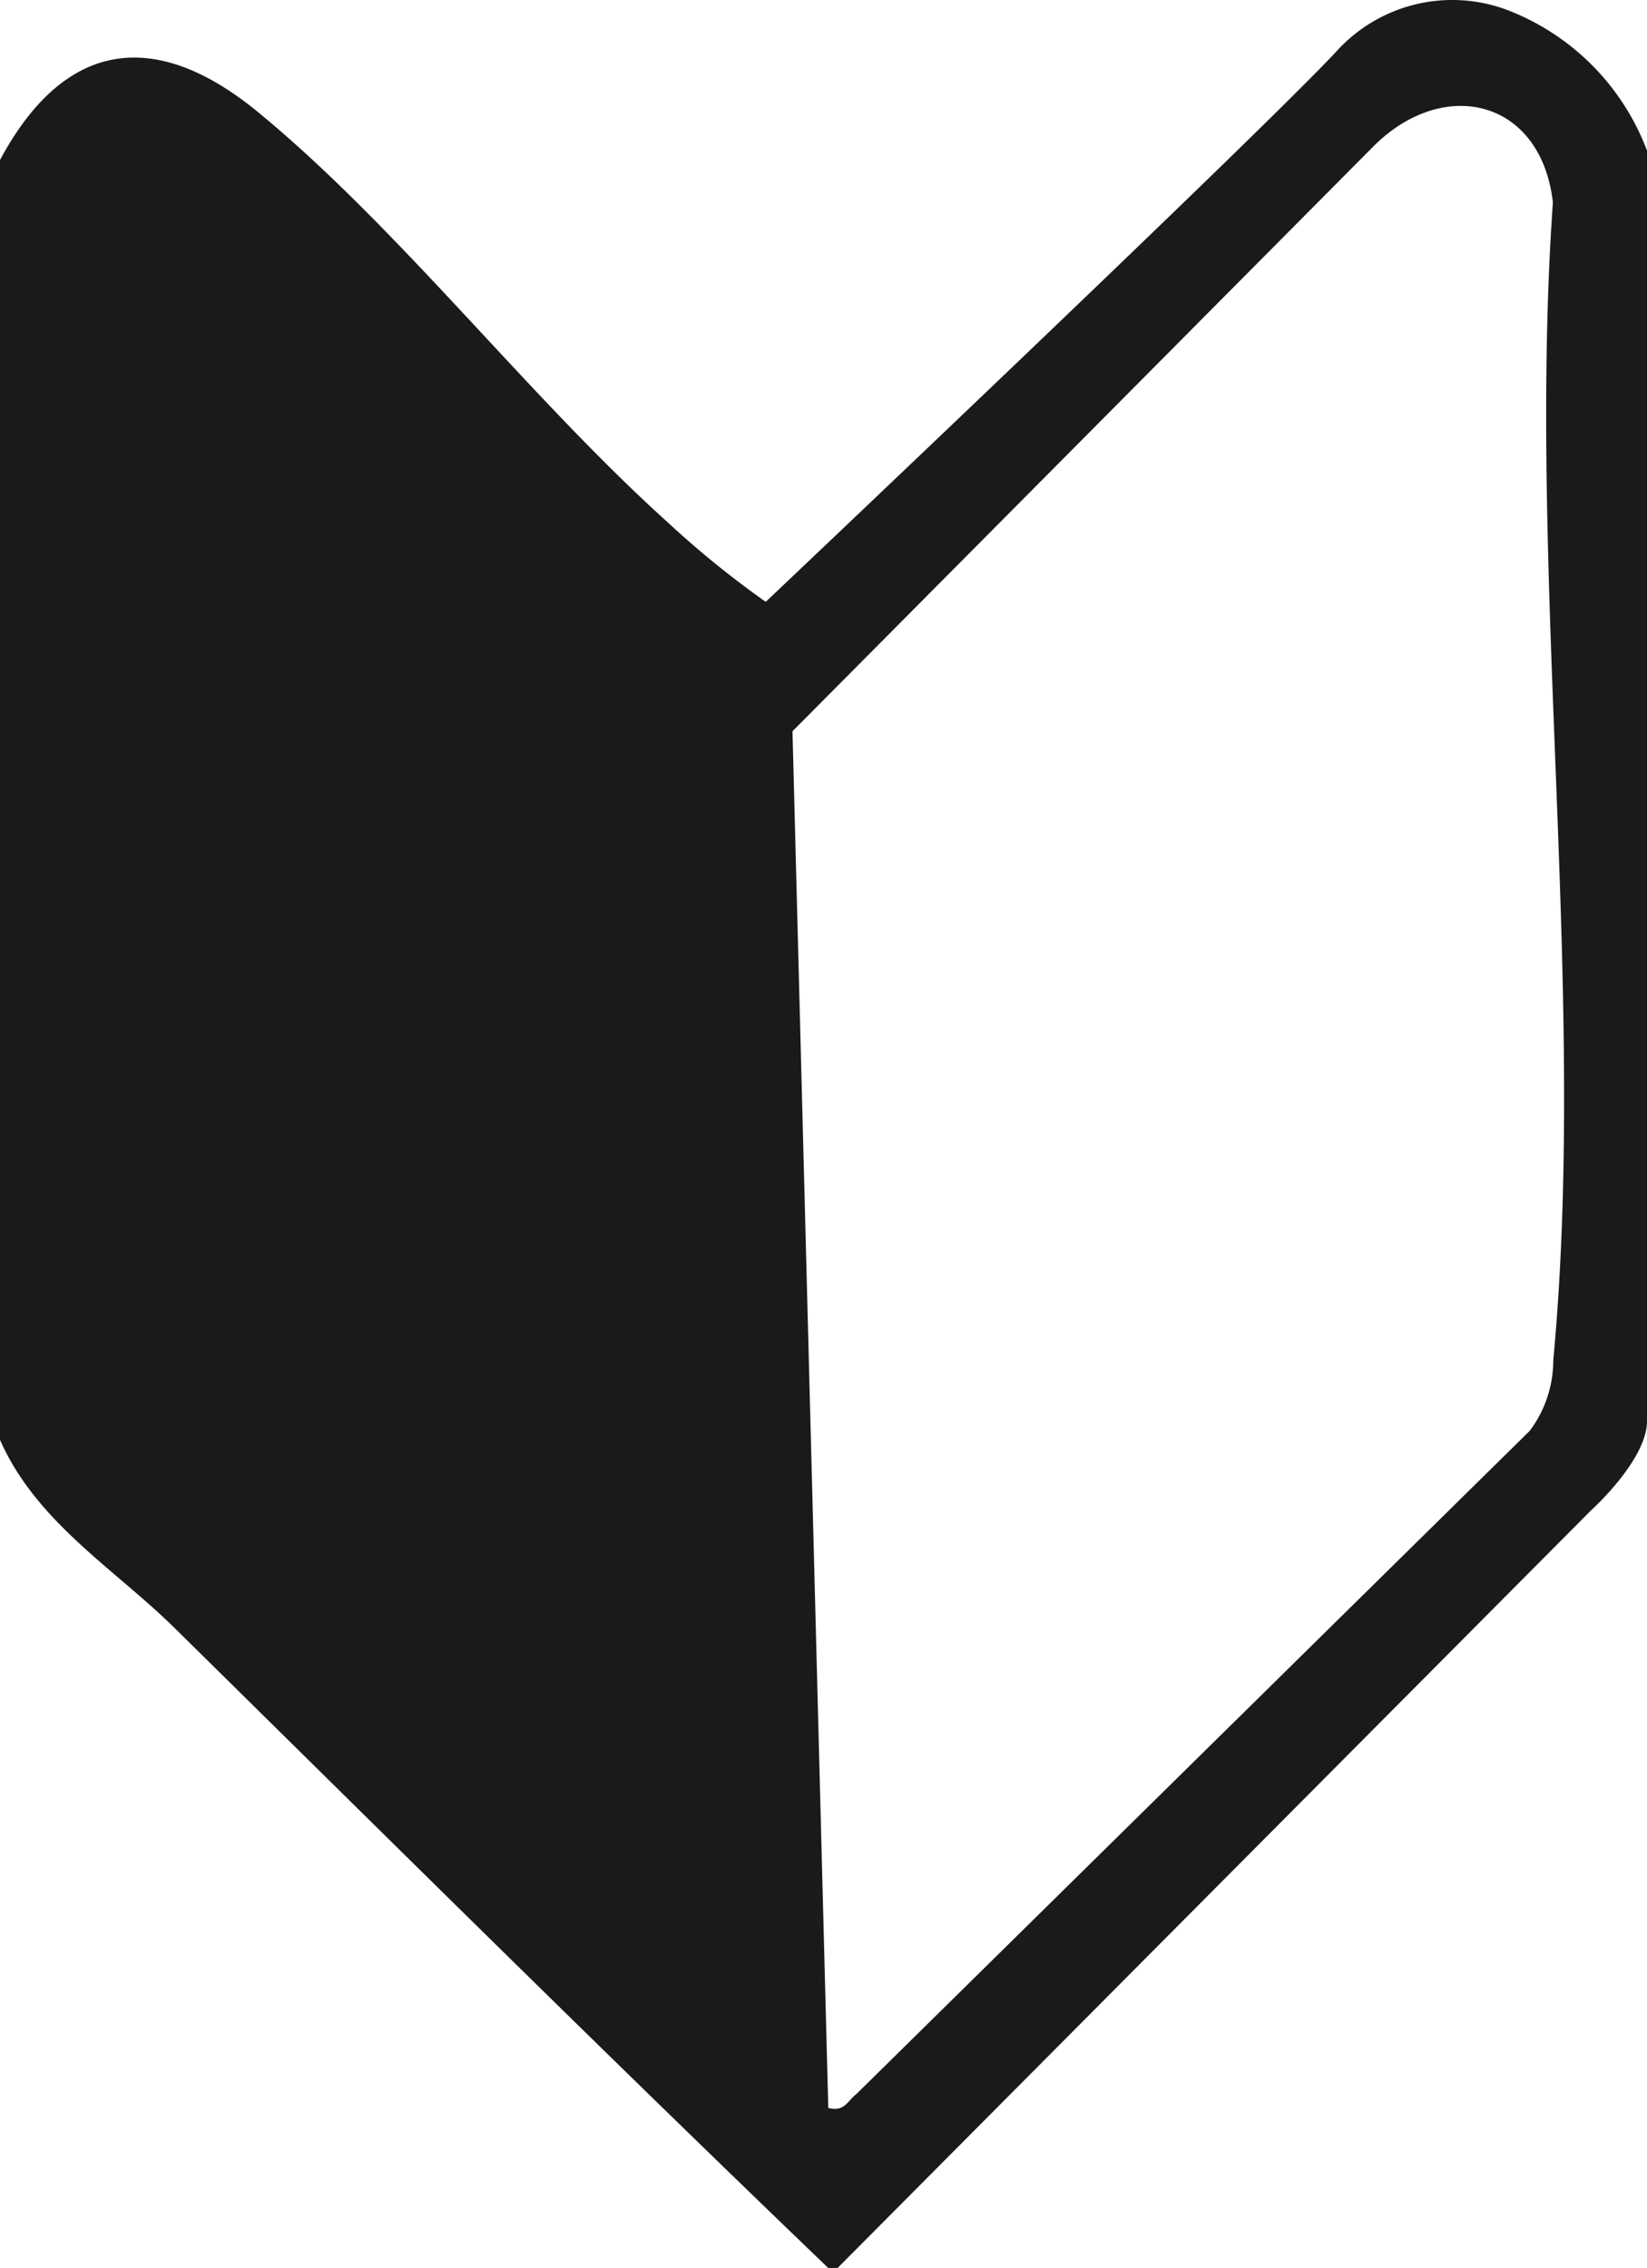 <svg xmlns="http://www.w3.org/2000/svg" xmlns:xlink="http://www.w3.org/1999/xlink" width="42" height="57.841" viewBox="0 0 42 57.841"><defs><clipPath id="a"><rect width="42" height="57.841" transform="translate(0 0)" fill="#1a1a1a"/></clipPath></defs><g clip-path="url(#a)"><path d="M38.4.241a6.169,6.169,0,0,1,3.6,3.6v32.4c0,1-1.434,2.286-1.434,2.286L21.36,57.841h-.24C15.511,52.454,9.987,46.975,4.447,41.515,2.917,40.008.921,38.815,0,36.721V4.081c1.638-3.053,3.948-3.4,6.606-1.2,3.585,2.955,6.9,7.271,10.431,10.449a24.03,24.03,0,0,0,2.49,2.019S32.15,3.391,34.075,1.316A3.985,3.985,0,0,1,38.4.241m.61,36.25a3,3,0,0,0,.6-1.8c.876-9.343-.675-20.043-.01-29.529-.3-2.624-2.768-3.221-4.562-1.443L20.209,18.65l.913,35.11c.416.108.479-.172.72-.357" fill="#1a1a1a"/></g></svg>